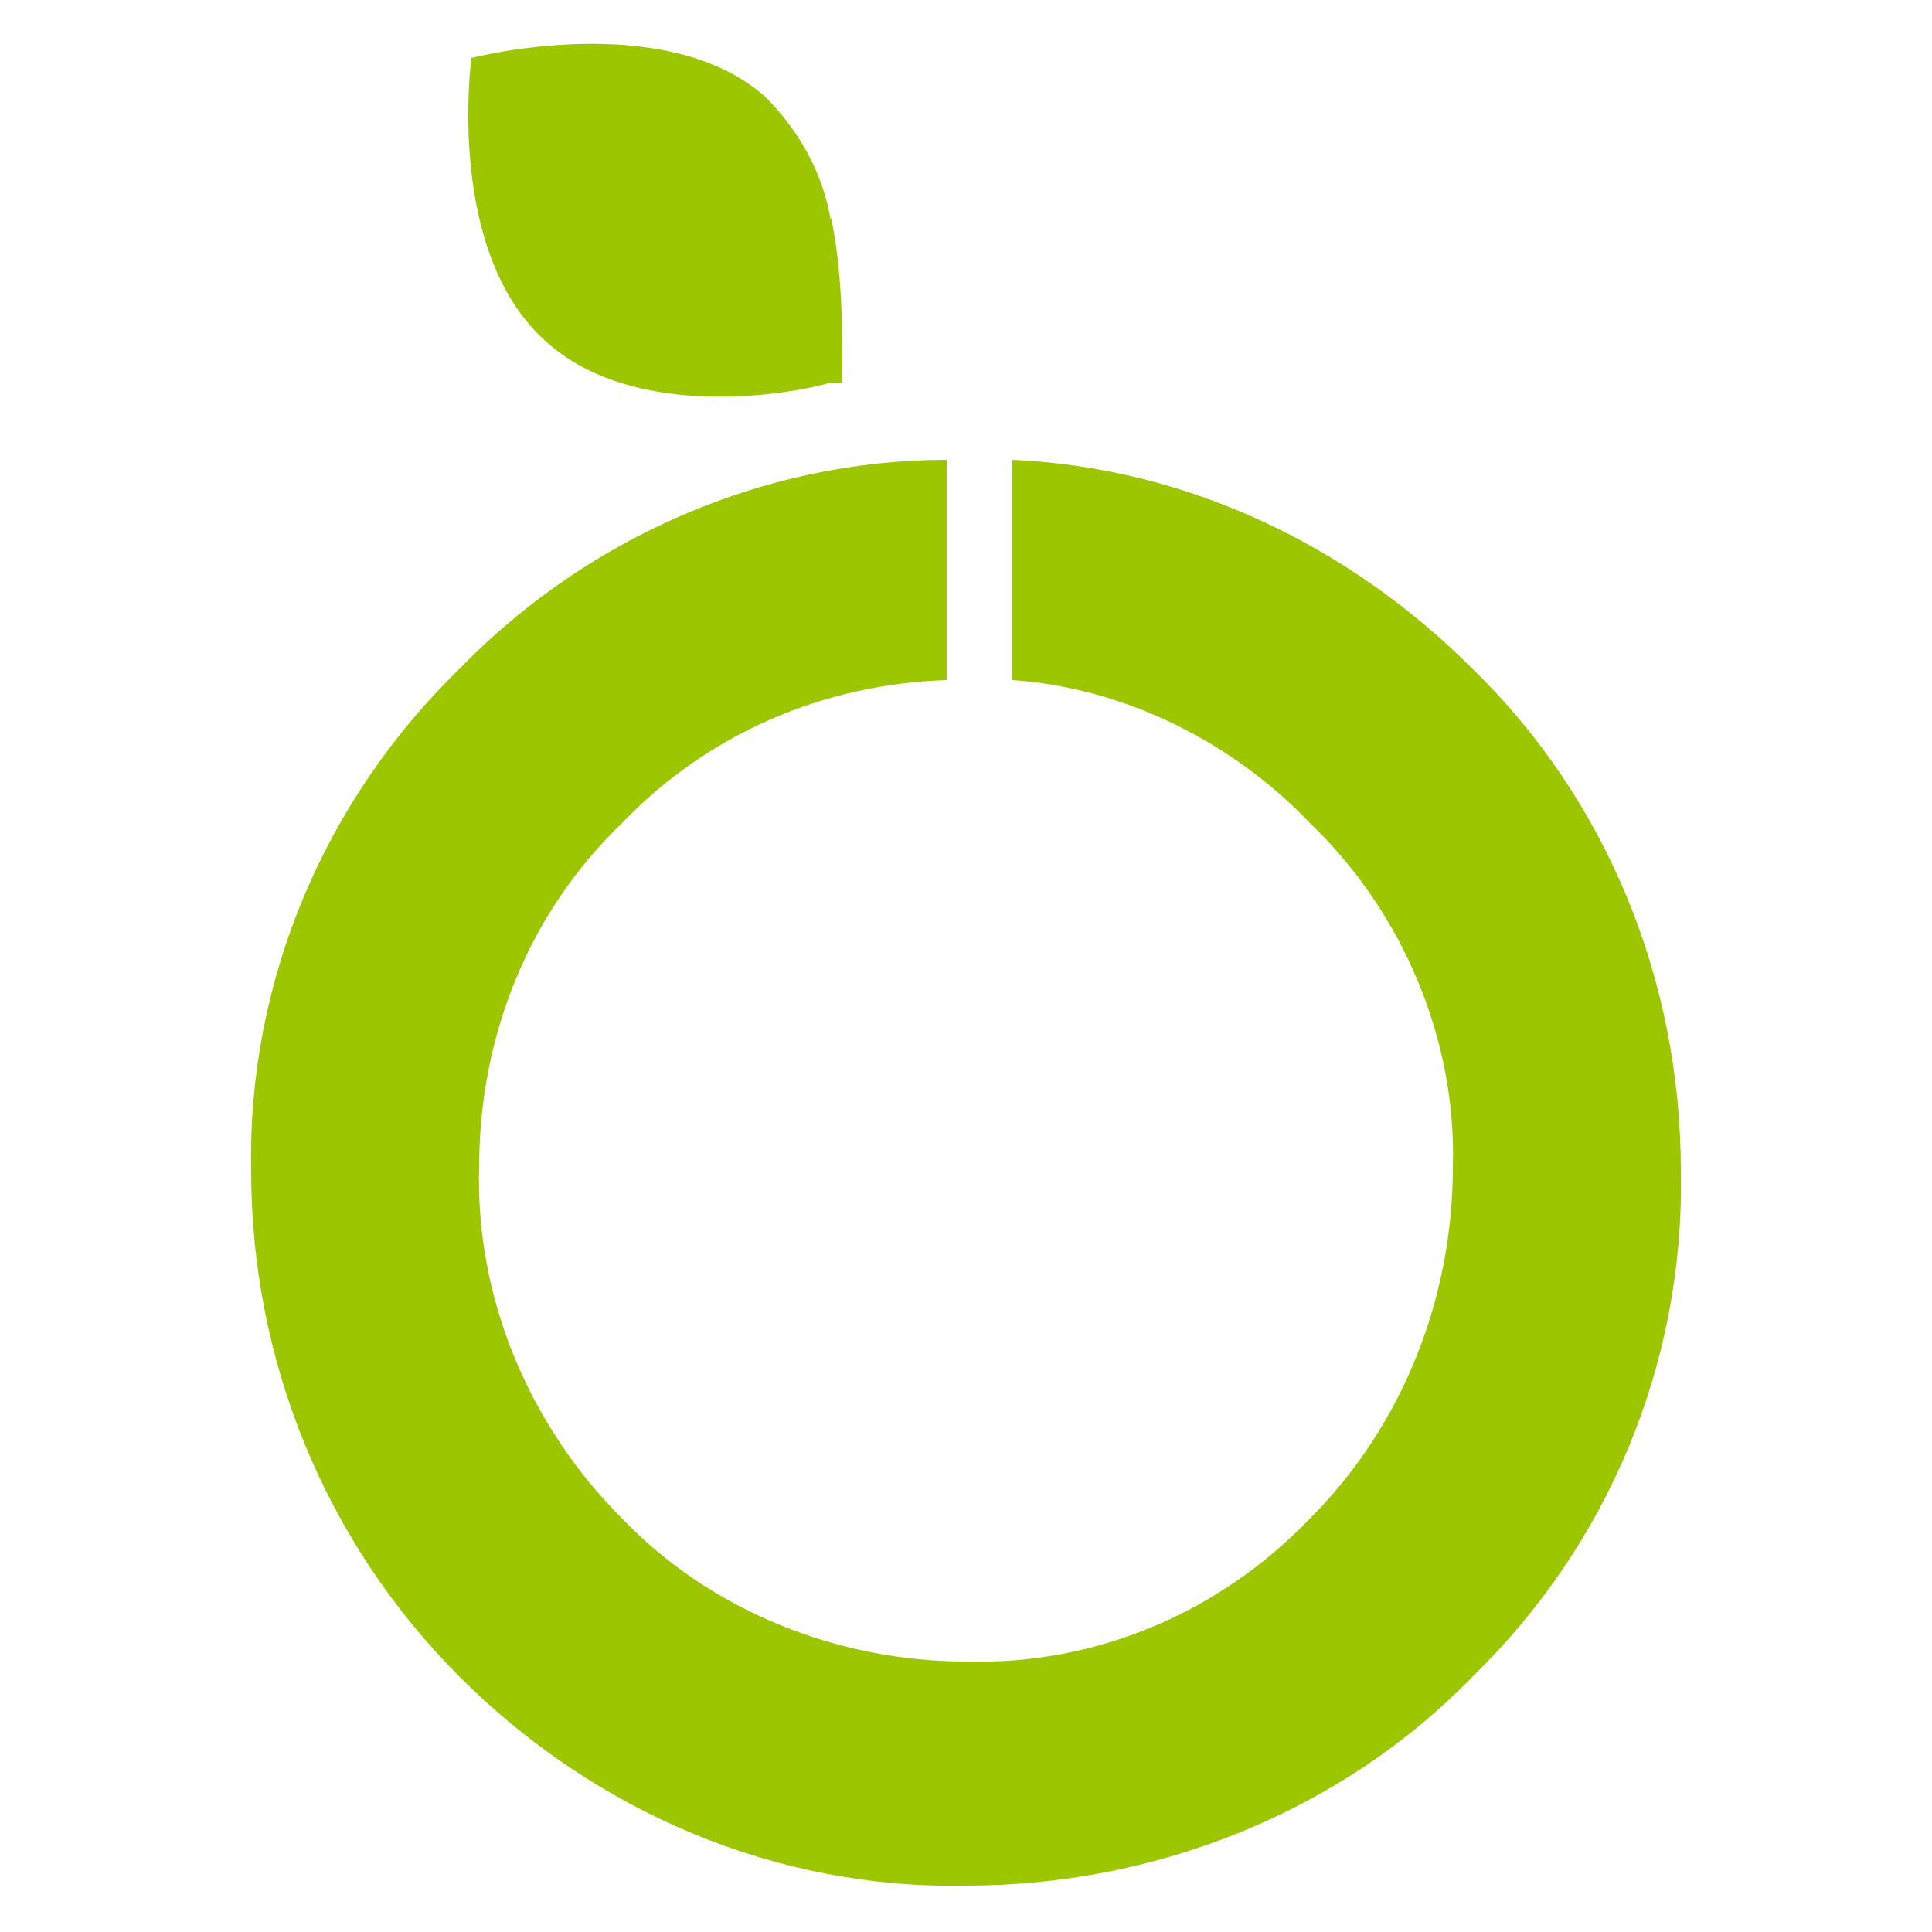 <?xml version="1.0" encoding="UTF-8"?>
<svg id="Capa_1" xmlns="http://www.w3.org/2000/svg" version="1.1" viewBox="0 0 50 50">
  <!-- Generator: Adobe Illustrator 29.8.1, SVG Export Plug-In . SVG Version: 2.1.1 Build 2)  -->
  <defs>
    <style>
      .st0 {
        fill: #9cc700;
      }
    </style>
  </defs>
  <g id="Capa_2">
    <g id="Capa_11" data-name="Capa_1">
      <path id="Trazado_1" class="st0" d="M38.1,17.3c-3.2-3.2-7.4-5.2-11.9-5.4v5.7c2.9.2,5.7,1.6,7.7,3.7,2.4,2.3,3.8,5.6,3.7,8.9,0,3.4-1.3,6.7-3.7,9.1h0c-2.3,2.4-5.5,3.8-8.9,3.7-3.3,0-6.6-1.3-8.9-3.7-2.4-2.4-3.8-5.7-3.7-9.1,0-3.4,1.3-6.6,3.7-8.9,2.2-2.3,5.2-3.6,8.4-3.7v-5.7c-4.7,0-9.3,2-12.6,5.4-3.5,3.4-5.5,8.1-5.4,13,0,4.9,1.9,9.6,5.4,13.1h0c3.5,3.5,8.2,5.5,13.1,5.4,4.9,0,9.7-1.9,13.1-5.4,3.5-3.4,5.5-8.1,5.4-13.1,0-4.9-1.9-9.6-5.4-13Z"/>
      <path id="Trazado_2" class="st0" d="M21.5,5.7c-.2-1.2-.8-2.3-1.7-3.2-2.6-2.3-7.6-1-7.6-1,0,0-.7,5.1,2,7.4,2.3,2,6.3,1.3,7.3,1h.3c0-1.5,0-2.9-.3-4.3Z"/>
    </g>
  </g>
</svg>